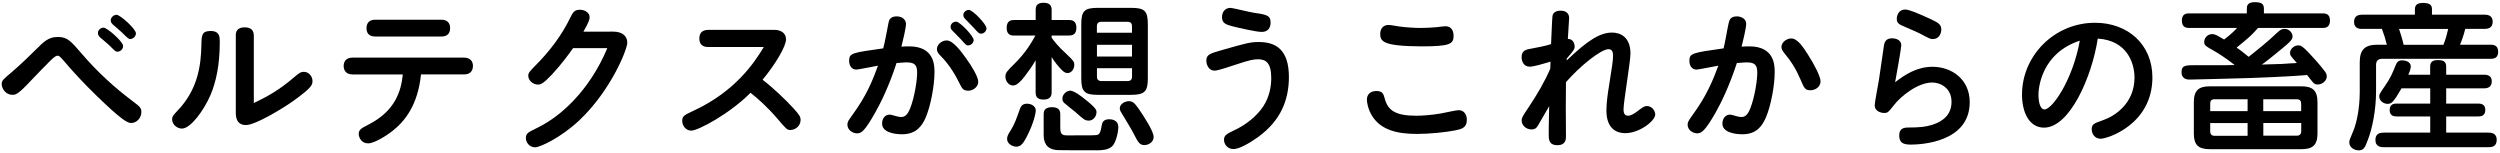 <?xml version="1.0" encoding="utf-8"?>
<!-- Generator: Adobe Illustrator 24.0.1, SVG Export Plug-In . SVG Version: 6.00 Build 0)  -->
<svg version="1.0" id="レイヤー_1" xmlns="http://www.w3.org/2000/svg" xmlns:xlink="http://www.w3.org/1999/xlink" x="0px"
	 y="0px" width="426px" height="26px" viewBox="0 0 426 26" enable-background="new 0 0 426 26" xml:space="preserve">
<g>
	<g>
		<path d="M0.29,14.35c0-0.62,0.19-0.78,1.7-2.05c1.48-1.24,3.73-3.46,4.02-3.75C7.53,7.03,8.26,6.3,9.88,6.3
			c1.59,0,2.21,0.7,4.08,2.89c2.62,3.05,5.53,5.72,8.67,8.07c1.24,0.92,1.46,1.16,1.46,1.84c0,0.95-0.76,1.86-1.75,1.86
			c-0.59,0-1.59-0.46-5.99-4.75c-1.94-1.89-3.81-3.86-5.56-5.94c-0.54-0.62-0.73-0.78-0.97-0.78c-0.51,0-1.03,0.59-5.32,5.05
			c-1.54,1.59-1.94,1.62-2.38,1.62C0.97,16.16,0.29,15.08,0.29,14.35z M17.66,4.71c0.59,0,3.32,2.38,3.32,3.13
			c0,0.49-0.43,0.97-1,0.97c-0.27,0-0.38-0.11-1.4-1.13c-0.24-0.24-1.3-1.11-1.51-1.3c-0.3-0.27-0.38-0.51-0.38-0.76
			C16.68,5.14,17.14,4.71,17.66,4.71z M19.87,2.52c0.59,0,3.29,2.4,3.29,3.16c0,0.54-0.49,0.97-1,0.97c-0.22,0-0.38-0.11-1.43-1.16
			c-0.24-0.24-1.3-1.13-1.51-1.32c-0.3-0.27-0.35-0.54-0.35-0.7C18.87,2.93,19.41,2.52,19.87,2.52z"/>
		<path d="M37.45,7.14c0,4-0.65,6.86-1.59,9.07c-1.11,2.59-3.38,5.7-4.86,5.7c-0.84,0-1.67-0.7-1.67-1.59
			c0-0.43,0.14-0.65,0.89-1.43c3.62-3.75,4.02-7.99,4.1-11.21c0.03-1.65,0.05-2.4,1.57-2.4C37.45,5.28,37.45,6.33,37.45,7.14z
			 M40.17,6.09c0-0.7,0.24-1.43,1.51-1.43c1.08,0,1.57,0.49,1.57,1.43v11.47c2.35-1.13,4.27-2.19,6.78-4.32c0.86-0.73,1.16-1,1.76-1
			c0.81,0,1.46,0.73,1.46,1.59c0,0.7-0.3,1.19-3.02,3.19c-1.92,1.4-6.7,4.29-8.32,4.29c-1.32,0-1.73-0.89-1.73-2.11V6.09z"/>
		<path d="M60.07,12.68c-1.13,0-1.51-0.73-1.51-1.43c0-0.95,0.59-1.43,1.51-1.43h19.01c1,0,1.51,0.59,1.51,1.4
			c0,0.95-0.57,1.46-1.51,1.46h-7.34c-0.54,5.16-2.67,7.94-4.97,9.72c-0.76,0.59-2.92,2.03-4.05,2.03c-1.16,0-1.59-1.05-1.59-1.59
			c0-0.7,0.35-0.95,1.62-1.59c4.62-2.35,5.59-5.72,5.89-8.56H60.07z M75.22,3.36c0.92,0,1.48,0.49,1.48,1.43s-0.51,1.43-1.48,1.43
			H63.93c-1.11,0-1.48-0.65-1.48-1.4c0-0.92,0.49-1.46,1.48-1.46H75.22z"/>
		<path d="M104.51,5.39c1.46,0,2.38,0.7,2.38,1.89c0,1.13-2.78,8.13-8.18,13.23c-3.21,3-6.7,4.59-7.53,4.59
			c-0.97,0-1.57-0.84-1.57-1.54c0-0.89,0.38-1,2.16-1.89c3.59-1.78,8.59-6.02,11.72-13.47h-5.83c-0.78,1.08-1.94,2.7-3.62,4.51
			c-1.51,1.59-1.92,1.7-2.4,1.7c-0.78,0-1.62-0.68-1.62-1.49c0-0.49,0.14-0.65,1.19-1.73c2.38-2.38,4.46-5.08,5.94-8.13
			c0.46-0.94,0.73-1.4,1.65-1.4c0.86,0,1.67,0.49,1.67,1.27c0,0.3-0.03,0.65-1.05,2.46H104.51z"/>
		<path d="M120.74,8.01c-0.38,0-1.57,0-1.57-1.46c0-1.13,0.7-1.46,1.57-1.46h11.23c1.05,0,1.97,0.51,1.97,1.62
			c0,1.16-1.75,4.16-4,6.88c1.73,1.3,4.16,3.62,5.29,4.89c0.97,1.08,1.19,1.4,1.19,1.97c0,1-0.89,1.7-1.73,1.7
			c-0.57,0-0.7-0.14-2.16-1.86c-1.73-2.03-3.4-3.51-4.64-4.48c-3.56,3.59-8.94,6.45-10.1,6.45c-0.84,0-1.54-0.76-1.54-1.67
			c0-0.78,0.32-0.97,1.78-1.65c7.26-3.32,10.56-8.32,12.12-10.93H120.74z"/>
		<path d="M149.15,19.16c-1.86,3.29-2.4,3.56-3.1,3.56c-0.86,0-1.65-0.65-1.65-1.46c0-0.51,0.13-0.67,0.89-1.73
			c2.32-3.16,3.43-5.86,4.32-8.34c-0.49,0.08-3.35,0.67-3.7,0.67c-0.81,0-1.22-0.73-1.22-1.49c0-1.35,0.54-1.38,5.81-2.13
			c0.27-0.97,0.62-2.89,0.89-4.29c0.08-0.51,0.3-1.16,1.4-1.16c1,0,1.59,0.59,1.59,1.3c0,0.67-0.57,3.05-0.78,3.86
			c0.27-0.03,0.94-0.05,1.32-0.05c4.27,0,4.32,3.21,4.32,4.4c0,2.27-0.65,5.75-1.51,7.75c-0.62,1.38-1.57,2.83-4.02,2.83
			c-1.35,0-3.4-0.35-3.4-1.81c0-0.89,0.49-1.54,1.32-1.54c0.19,0,0.78,0.19,1.22,0.3c0.22,0.05,0.49,0.11,0.7,0.11
			c0.7,0,1.13-0.46,1.54-1.48c0.78-1.97,1.19-4.83,1.19-6.08c0-1.32-0.43-1.75-1.81-1.75c-0.22,0-0.73,0.03-1.7,0.11
			C151.47,14.73,150.09,17.48,149.15,19.16z M163.32,13.86c-0.84-1.7-1.92-3.21-2.97-4.27c-0.51-0.51-0.7-0.81-0.7-1.21
			c0-0.81,0.84-1.49,1.67-1.49c1.11,0,2.54,1.97,3.4,3.19c0.76,1.05,1.97,2.97,1.97,3.83c0,1.11-1.16,1.54-1.59,1.54
			C164.1,15.46,164.02,15.24,163.32,13.86z M162.94,3.69c0.62,0,2.97,2.46,2.97,3.13c0,0.46-0.41,0.92-0.97,0.92
			c-0.22,0-0.38-0.08-1.21-1.05c-0.22-0.24-1.11-1.13-1.48-1.51c-0.11-0.11-0.27-0.3-0.27-0.59C161.97,4.06,162.43,3.69,162.94,3.69
			z M165.1,1.69c0.65,0,3,2.46,3,3.13c0,0.46-0.43,0.92-0.92,0.92c-0.3,0-0.41-0.05-1.3-1.05c-0.24-0.27-1.08-1.13-1.46-1.51
			c-0.08-0.08-0.27-0.3-0.27-0.62C164.16,2.09,164.59,1.69,165.1,1.69z"/>
		<path d="M179.2,15.67c0,0.43-0.03,1.3-1.38,1.3c-1.32,0-1.35-0.81-1.35-1.3v-5.4c-0.54,0.97-1.51,2.3-1.94,2.84
			c-0.49,0.62-1.22,1.46-1.89,1.46c-0.84,0-1.32-0.84-1.32-1.51c0-0.65,0.27-0.94,1.62-2.27c1.4-1.38,2.56-2.97,3.48-4.73h-3.59
			c-0.38,0-1.3,0-1.3-1.3c0-1.35,0.89-1.35,1.3-1.35h3.65V1.66c0-0.43,0.08-1.19,1.32-1.19c1,0,1.4,0.43,1.4,1.19v1.75h2.92
			c0.38,0,1.3,0,1.3,1.32c0,1.32-0.92,1.32-1.3,1.32h-2.92v0.38c0.51,0.7,1.08,1.46,2.65,2.89c1.08,1.03,1.21,1.21,1.21,1.75
			c0,0.62-0.43,1.38-1.16,1.38c-0.57,0-1.08-0.6-1.78-1.43c-0.49-0.62-0.76-1.02-0.92-1.29V15.67z M176.5,18.83
			c0,0.24-0.24,2-1.62,4.62c-0.59,1.13-1.03,1.54-1.7,1.54c-0.68,0-1.57-0.51-1.57-1.3c0-0.46,0.13-0.73,0.67-1.57
			c0.57-0.92,0.86-1.73,1.46-3.4c0.19-0.51,0.38-1.05,1.27-1.05C175.71,17.67,176.5,18.08,176.5,18.83z M180.68,21.99
			c0,1.08,0.65,1.08,1.24,1.08c4.4,0,4.89,0,5.13-0.11c0.43-0.19,0.51-0.65,0.7-1.67c0.08-0.41,0.27-0.97,1.24-0.97
			c0.22,0,1.57,0,1.57,1.35c0,0.7-0.35,2.56-1.03,3.24c-0.7,0.67-1.89,0.7-2.59,0.7c-2.27,0-5.99,0-6.64-0.03
			c-2.11-0.08-2.46-1.46-2.46-2.59v-3.46c0-0.41,0-1.27,1.4-1.27c1.35,0,1.43,0.73,1.43,1.27V21.99z M184.92,16.94
			c1.94,1.54,1.92,1.84,1.92,2.21c0,0.7-0.59,1.4-1.27,1.4c-0.68,0-0.84-0.13-2.38-1.51c-0.3-0.24-1.62-1.27-1.86-1.51
			c-0.11-0.11-0.3-0.32-0.3-0.7c0-0.81,0.76-1.38,1.35-1.38C183,15.46,184.27,16.4,184.92,16.94z M195.59,13.35
			c0,2.19-0.51,2.81-2.81,2.81h-5.75c-2.24,0-2.78-0.57-2.78-2.81V4.12c0-2.24,0.54-2.78,2.78-2.78h5.75c2.27,0,2.81,0.54,2.81,2.78
			V13.35z M186.92,5.58h5.97V4.47c0-0.49-0.24-0.76-0.76-0.76h-4.46c-0.51,0-0.76,0.27-0.76,0.76V5.58z M192.89,7.63h-5.97v2h5.97
			V7.63z M186.92,11.62v1.43c0,0.51,0.24,0.76,0.76,0.76h4.46c0.51,0,0.76-0.24,0.76-0.76v-1.43H186.92z M194.07,18.59
			c0.78,1.16,2.51,3.73,2.51,4.75c0,0.84-0.81,1.38-1.59,1.38c-0.73,0-1.05-0.43-1.67-1.67c-0.49-0.97-1.16-2.05-2.05-3.54
			c-0.3-0.46-0.46-0.73-0.46-1.03c0-0.84,1-1.24,1.54-1.24C192.99,17.24,193.34,17.54,194.07,18.59z"/>
		<path d="M214.46,23.29c-1.54,1.11-3.29,2.11-4.27,2.11c-1.05,0-1.62-0.84-1.62-1.59c0-0.78,0.51-1.03,2.08-1.78
			c1.57-0.76,3.54-2.21,4.67-4c1-1.59,1.3-3.29,1.3-4.72c0-2.7-0.97-3.21-2.29-3.21c-0.7,0-1.46,0.16-3.35,0.78
			c-1.35,0.43-3.4,1.16-4.02,1.16c-0.94,0-1.4-0.95-1.4-1.7c0-1,0.57-1.21,2.46-1.75c4.4-1.27,5.08-1.43,6.48-1.43
			c2.86,0,5.13,1.24,5.13,5.99C219.61,17.1,218.21,20.53,214.46,23.29z M213.81,2.2c2.24,0.3,2.7,0.54,2.7,1.65
			c0,0.86-0.43,1.59-1.51,1.59c-1,0-4.27-0.78-4.91-0.94c-1.11-0.3-1.86-0.49-1.86-1.57c0-0.92,0.54-1.59,1.46-1.59
			C210.03,1.34,213.13,2.12,213.81,2.2z"/>
		<path d="M235.98,16.86c0.54,1.97,1.84,2.86,5.35,2.86c1.11,0,2.67-0.13,4.16-0.38c0.49-0.08,2.62-0.57,3.08-0.57
			c0.81,0,1.38,0.65,1.38,1.65c0,1.4-0.97,1.59-2.05,1.81c-1.54,0.3-4.24,0.59-6.45,0.59c-3.21,0-6.07-0.59-7.61-3.02
			c-0.73-1.16-0.92-2.32-0.92-2.83c0-0.97,0.7-1.46,1.59-1.46C235.57,15.51,235.73,15.92,235.98,16.86z M236.62,4.25
			c0.35,0,1.59,0.24,1.86,0.27c1.03,0.14,2.54,0.24,3.56,0.24c0.78,0,2.05-0.05,2.78-0.13c0.67-0.08,1.24-0.16,1.49-0.16
			c0.84,0,1.38,0.57,1.38,1.62c0,1.4-0.57,1.81-5.48,1.81c-6.56-0.03-7.02-0.86-7.02-2.11C235.19,4.9,235.68,4.25,236.62,4.25z"/>
		<path d="M274.7,5.55c1.43,0,3.13,0.78,3.13,3.56c0,0.76-0.3,2.78-0.59,4.81s-0.59,4.02-0.59,4.72c0,0.73,0.24,1.08,0.78,1.08
			c0.43,0,1-0.32,1.54-0.73c0.86-0.65,1.19-0.92,1.65-0.92c0.92,0,1.43,0.86,1.43,1.43c0,1.13-2.73,3.19-5.08,3.19
			c-2.27,0-3.24-1.59-3.24-3.86c0-1.32,0.27-3.16,0.43-4.1c0.54-3.35,0.7-4.43,0.7-5.16c0-0.49-0.03-1.19-0.78-1.19
			c-1.21,0-4.72,2.73-7.24,5.62c0,0.95-0.03,3.56-0.03,4.29c0,0.78,0.03,4.4,0.03,4.91c0,0.49,0,1.54-1.46,1.54
			c-1.48,0-1.48-1.05-1.48-1.84c0-0.46,0-1.84,0.08-4.81c-0.41,0.68-1.24,2.16-1.94,3.35c-0.27,0.46-0.59,0.62-1.05,0.62
			c-0.95,0-1.7-0.7-1.7-1.54c0-0.43,0.11-0.65,1.24-2.32c1.38-2.08,2.65-4.21,3.64-6.51c0-0.19,0.03-1.03,0.03-1.19
			c-1.35,0.41-2.86,0.86-3.54,0.86c-1.03,0-1.38-0.92-1.38-1.62c0-1.16,0.78-1.3,1.67-1.46c1.05-0.19,2.43-0.46,3.35-0.76
			c0.08-1.59,0.16-4.08,0.24-4.78c0.05-0.51,0.51-0.92,1.38-0.92c0.97,0,1.46,0.49,1.46,1.27c0,0.16-0.19,2.97-0.22,3.54
			c0.95,0,1.16,0.89,1.16,1.27c0,0.49-0.13,0.65-1.35,2.08v0.32C270.65,6.74,272.75,5.55,274.7,5.55z"/>
		<path d="M292.35,19.16c-1.78,3.13-2.43,3.56-3.13,3.56c-0.86,0-1.65-0.65-1.65-1.46c0-0.43,0.13-0.67,0.89-1.73
			c2.32-3.16,3.43-5.86,4.35-8.34c-0.51,0.08-3.4,0.67-3.73,0.67c-0.81,0-1.21-0.73-1.21-1.49c0-1.3,0.49-1.38,5.83-2.13
			c0.3-1.16,0.59-3.11,0.86-4.29c0.11-0.51,0.3-1.16,1.4-1.16c0.46,0,1.59,0.22,1.59,1.3c0,0.67-0.57,3.05-0.78,3.86
			c0.27-0.03,0.97-0.05,1.32-0.05c4.27,0,4.32,3.21,4.32,4.4c0,2.27-0.65,5.75-1.51,7.75c-0.62,1.38-1.54,2.83-4,2.83
			c-1.35,0-3.4-0.35-3.4-1.81c0-0.84,0.49-1.54,1.3-1.54c0.22,0,0.81,0.19,1.21,0.3c0.22,0.05,0.49,0.11,0.73,0.11
			c0.68,0,1.11-0.46,1.51-1.48c0.78-1.97,1.19-4.83,1.19-6.08c0-1.32-0.43-1.75-1.81-1.75c-0.22,0-0.73,0.03-1.67,0.11
			C294.65,14.73,293.3,17.48,292.35,19.16z M306.85,13.65c-0.78-1.84-1.65-3.24-2.86-4.67c-0.22-0.27-0.43-0.62-0.43-0.97
			c0-0.84,0.92-1.46,1.67-1.46c1.08,0,2.03,1.49,2.83,2.73c1.13,1.75,2.16,3.78,2.16,4.56c0,1.08-1.03,1.54-1.7,1.54
			C307.61,15.38,307.45,15.08,306.85,13.65z"/>
		<path d="M329.32,11.38c3.21,0,6.32,2.11,6.32,6.02c0,6.83-8.23,7.24-10.07,7.24c-1.43,0-1.94-0.43-1.94-1.59
			c0-1.03,0.62-1.32,1.49-1.32c1.97,0,3.02-0.11,4.13-0.46c1.86-0.59,3.29-1.75,3.29-3.92c0-2.4-1.94-3.29-3.29-3.29
			c-2.38,0-5.32,2.24-6.64,4c-0.84,1.08-0.97,1.19-1.54,1.19c-0.59,0-1.62-0.32-1.62-1.3c0-0.49,0.62-3.7,0.73-4.4
			c0.13-0.78,0.76-5.29,0.86-5.89c0.13-0.68,0.49-1.13,1.35-1.13c0.97,0,1.59,0.46,1.59,1.19c0,0.46-0.89,5.48-1.05,6.29
			C324.54,12.78,326.56,11.38,329.32,11.38z M328.86,3.2c1.38,0.65,1.94,0.92,1.94,1.84c0,0.57-0.32,1.62-1.46,1.62
			c-0.43,0-0.67-0.14-2.02-0.86c-0.38-0.22-2.03-0.92-3.08-1.38c-0.89-0.38-1.03-0.7-1.03-1.21c0-0.54,0.3-1.59,1.43-1.59
			C325.43,1.61,327.91,2.77,328.86,3.2z"/>
		<path d="M348.3,21.75c-2.51,0-3.75-2.59-3.75-5.64c0-6.53,5.43-12.23,12.45-12.23c5.59,0,9.77,3.7,9.77,9.31
			c0,7.99-7.61,10.45-8.83,10.45c-0.95,0-1.51-0.78-1.51-1.62c0-0.81,0.35-1,1.84-1.51c1.97-0.65,5.45-2.81,5.45-7.29
			c0-2.51-1.3-6.34-6.26-6.64C356.45,13.14,352.67,21.75,348.3,21.75z M347.35,16.19c0,0.84,0.19,2.46,1.03,2.46
			c1.32,0,4.81-5,6.02-11.72C347.89,9.06,347.35,14.92,347.35,16.19z"/>
		<path d="M373.03,4.76c-0.35,0-1.24,0-1.24-1.24c0-1.21,0.81-1.24,1.24-1.24h9.83V1.5c0-0.41,0.03-1.13,1.32-1.13
			c1.21,0,1.59,0.3,1.59,1.13v0.78h10.02c0.35,0,1.24,0,1.24,1.21c0,1.24-0.86,1.27-1.24,1.27h-11.02
			c-1.24,1.38-1.38,1.49-3.65,3.35c0.57,0.38,1.03,0.73,2.05,1.57c1.21-0.95,3.19-2.51,4.94-4.19c0.38-0.35,0.67-0.57,1.19-0.57
			c0.78,0,1.35,0.68,1.35,1.27c0,0.43-0.16,0.76-1.78,2.08c-1.4,1.16-2.54,2.08-3.46,2.73c2.75-0.05,3.43-0.11,5.97-0.27
			c-1.05-1.19-1.16-1.3-1.16-1.73c0-0.65,0.7-1.27,1.4-1.27c0.43,0,0.73,0.14,1.78,1.24c0.92,0.97,1.84,2,2.67,3.08
			c0.3,0.38,0.41,0.62,0.41,0.97c0,0.78-0.81,1.38-1.54,1.38c-0.41,0-0.62-0.16-0.76-0.3c-0.32-0.35-0.76-0.97-1.05-1.32
			c-1.11,0.11-4.27,0.32-9.58,0.51c-1.75,0.05-9.42,0.27-10.42,0.27c-0.32,0-1.4,0-1.4-1.29c0-1.16,0.78-1.16,2.32-1.16h5.08
			c0.54,0,1.11-0.03,1.65-0.03c-1.54-1.22-2.78-2-3.54-2.43c-1.32-0.73-1.65-0.92-1.65-1.49c0-0.49,0.38-1.35,1.4-1.35
			c0.13,0,0.38,0.03,0.81,0.24c0.4,0.22,0.89,0.51,1.19,0.68c1.19-0.89,1.92-1.65,2.21-1.97H373.03z M394.9,22.72
			c0,2-0.81,2.7-2.73,2.7h-15.61c-2,0-2.73-0.75-2.73-2.7v-5.29c0-2.02,0.81-2.72,2.73-2.72h15.61c1.81,0,2.73,0.62,2.73,2.72V22.72
			z M376.62,18.94h6.37v-2.03h-5.64c-0.62,0-0.73,0.38-0.73,0.76V18.94z M382.99,23.13v-2.16h-6.37v1.41c0,0.43,0.19,0.76,0.73,0.76
			H382.99z M392.12,18.94v-1.27c0-0.49-0.22-0.76-0.76-0.76h-5.7v2.03H392.12z M392.12,20.96h-6.45v2.16h5.7
			c0.51,0,0.76-0.27,0.76-0.76V20.96z"/>
		<path d="M402.51,4.93c-0.32,0-1.38,0-1.38-1.19c0-1.11,0.84-1.24,1.38-1.24h8.99V1.61c0-0.49,0.14-1.11,1.32-1.11
			c1.21,0,1.59,0.32,1.59,1.11V2.5h8.94c0.35,0,1.4,0,1.4,1.21c0,1.05-0.76,1.21-1.4,1.21h-3.27c-0.32,1.3-0.65,2.08-0.89,2.7h5.18
			c0.38,0,1.32,0,1.32,1.19c0,1.13-0.78,1.21-1.32,1.21h-18.44c-0.59,0-1.05,0.24-1.05,1.05v4.48c0,3.21-0.65,6.35-1.38,8.24
			c-0.51,1.35-0.7,1.83-1.59,1.83c-0.65,0-1.59-0.43-1.59-1.35c0-0.35,0.03-0.4,0.78-2.21c0.35-0.87,1-3.29,1-6.4v-5.05
			c0-2.13,0.86-2.99,3-2.99h1.62c-0.22-0.89-0.49-1.78-0.84-2.7H402.51z M414.1,12.73v-1.38c0-0.65,0.27-1.11,1.27-1.11
			c0.89,0,1.46,0.19,1.46,1.11v1.38h6.45c0.3,0,1.32,0,1.32,1.13c0,1.19-1.03,1.19-1.32,1.19h-6.45v2.6h5.43
			c0.32,0,1.24,0,1.24,1.08c0,1.11-0.89,1.11-1.24,1.11h-5.43v2.76h7.21c0.35,0,1.4,0,1.4,1.24s-1,1.24-1.4,1.24h-17.87
			c-0.35,0-1.4,0-1.4-1.24c0-1.11,0.81-1.24,1.4-1.24h7.94v-2.76h-5.7c-0.32,0-1.21,0-1.21-1.08c0-1.11,0.86-1.11,1.21-1.11h5.7
			v-2.6h-4.89c-0.67,1.16-1.05,1.76-1.48,2.24c-0.27,0.3-0.54,0.41-0.89,0.41c-0.65,0-1.43-0.49-1.43-1.27
			c0-0.35,0.08-0.49,0.97-1.78c0.95-1.35,1.27-2.16,1.81-3.48c0.19-0.46,0.38-0.89,1.13-0.89c0.38,0,1.46,0.16,1.46,1.03
			c0,0.3-0.05,0.59-0.41,1.43H414.1z M416.36,7.63c0.41-1.05,0.57-1.65,0.81-2.7h-8.37c0.27,0.87,0.54,1.65,0.78,2.7H416.36z"/>
	</g>
</g>
<g>
</g>
<g>
</g>
<g>
</g>
<g>
</g>
<g>
</g>
<g>
</g>
<g>
</g>
<g>
</g>
<g>
</g>
<g>
</g>
<g>
</g>
<g>
</g>
<g>
</g>
<g>
</g>
<g>
</g>
<g>
</g>
<g>
</g>
</svg>
